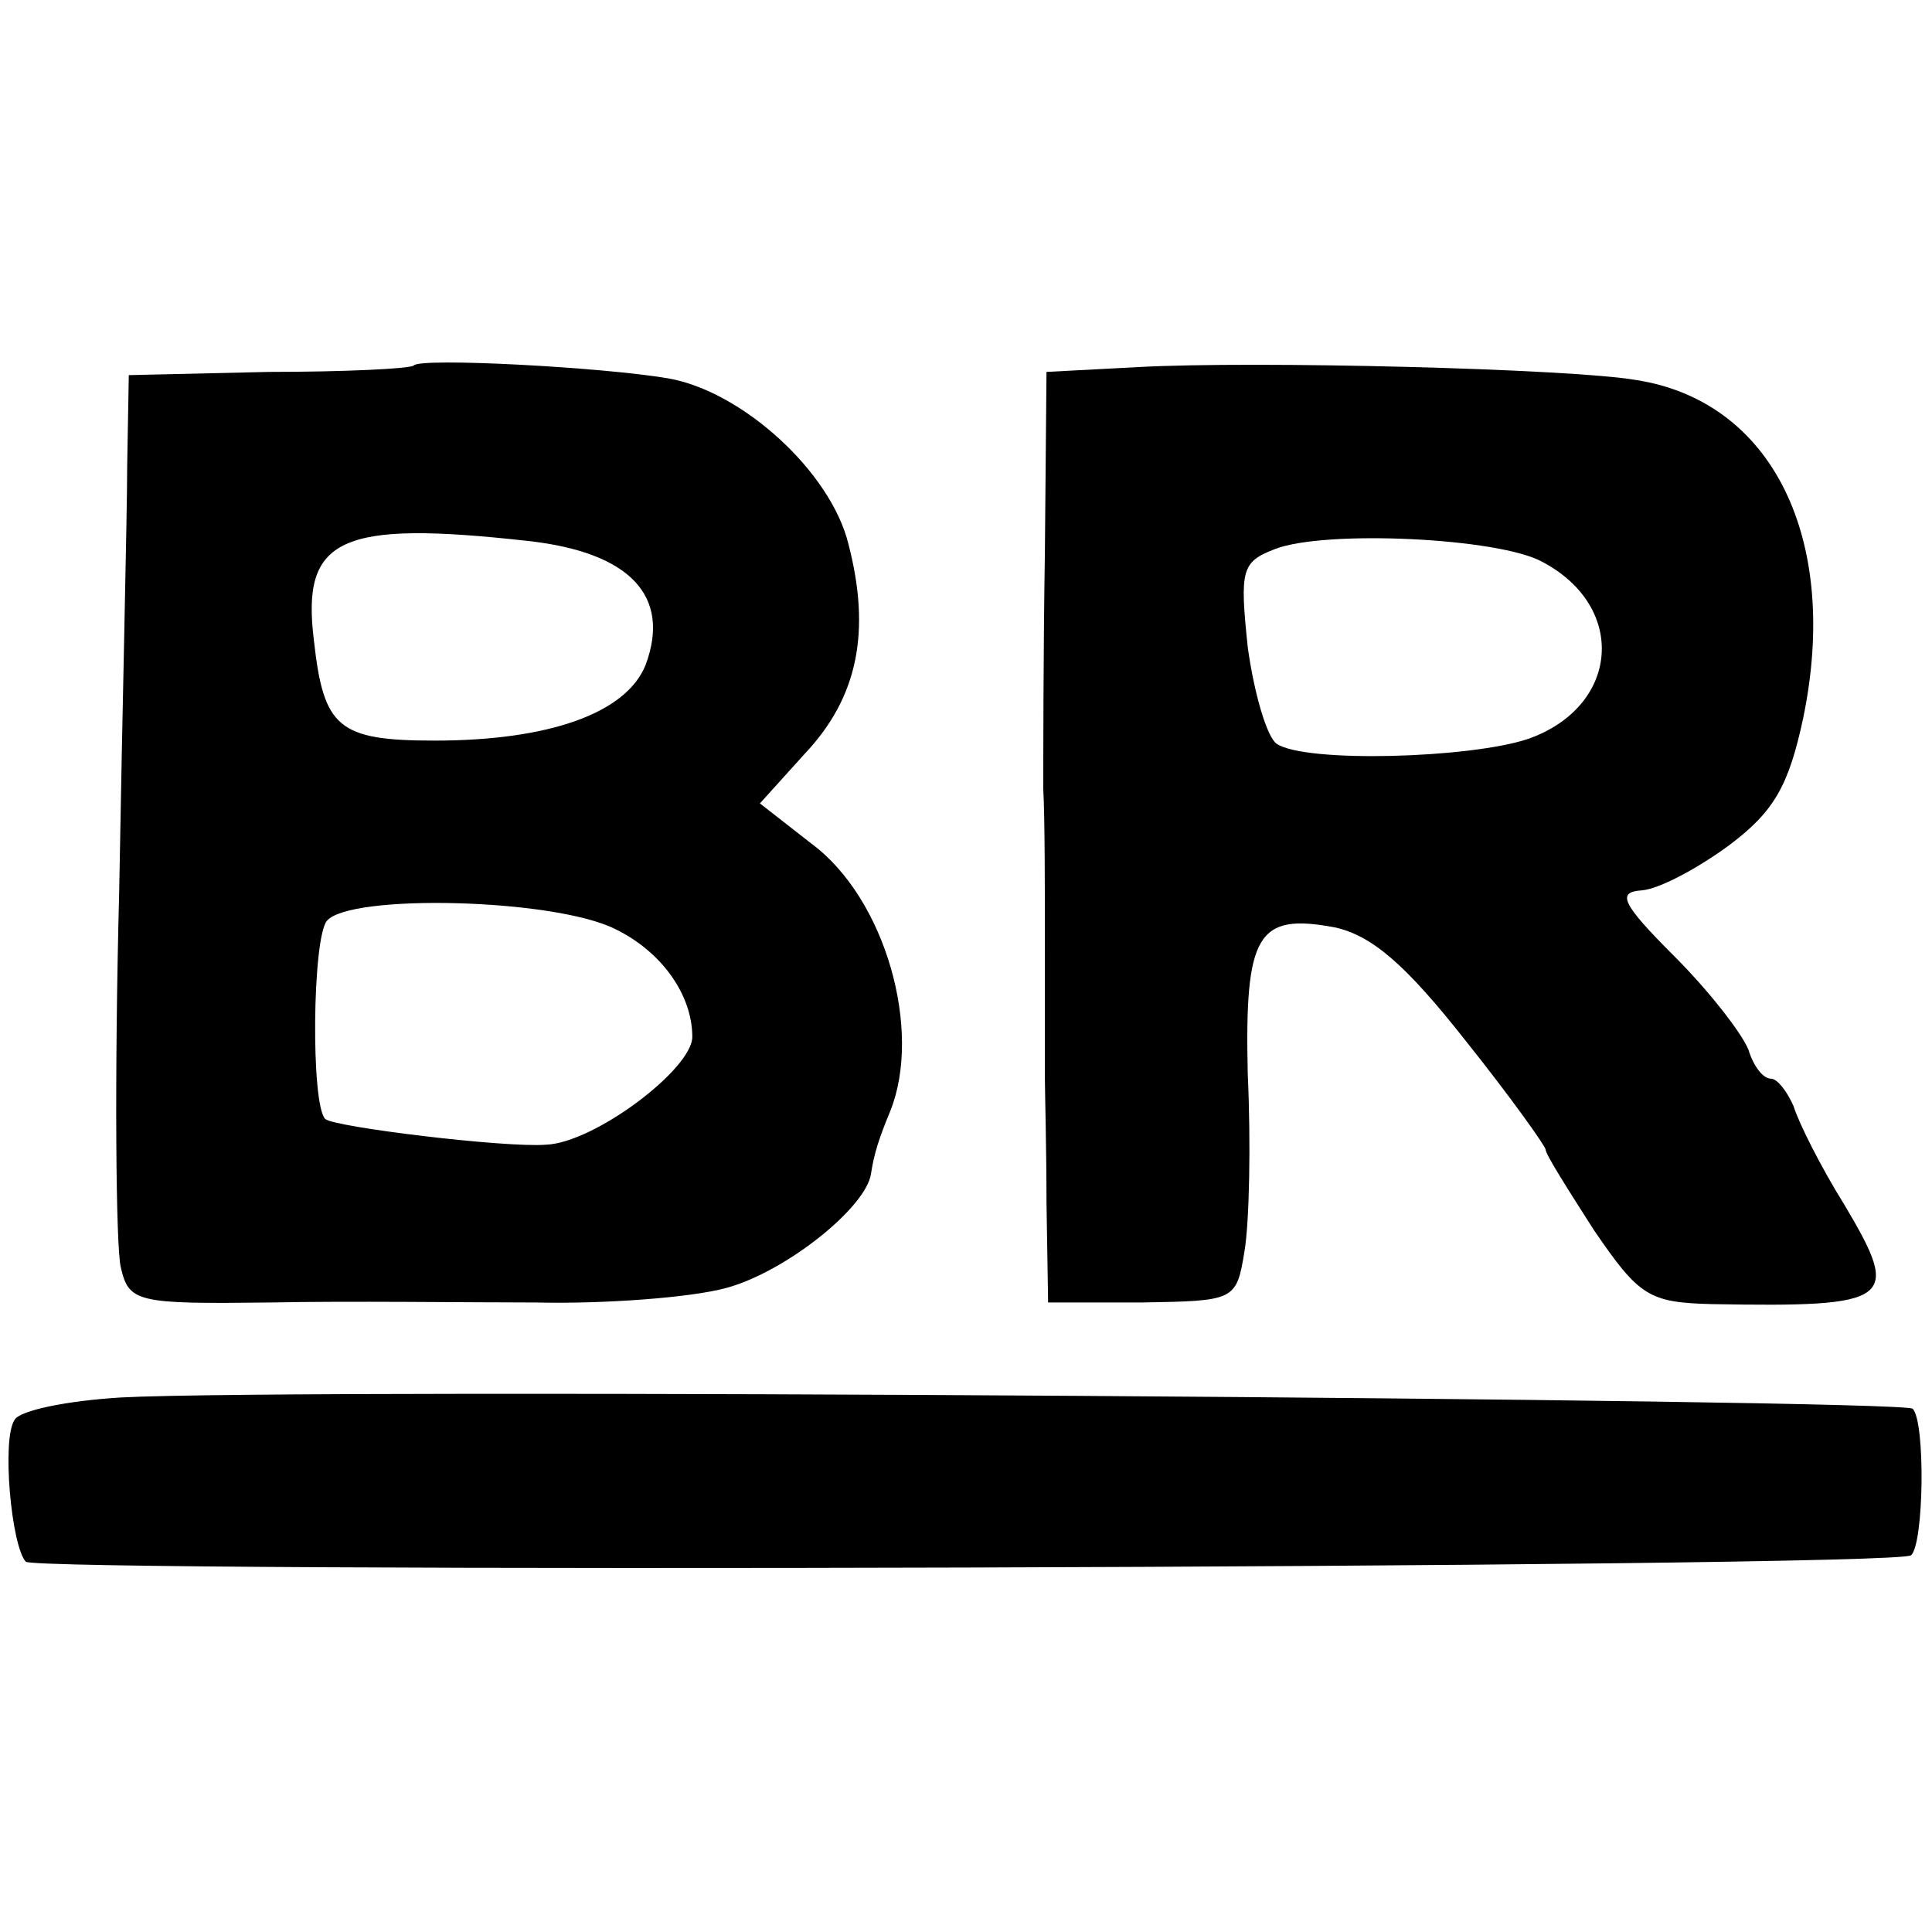 <?xml version="1.0" standalone="no"?>
<!DOCTYPE svg PUBLIC "-//W3C//DTD SVG 20010904//EN"
 "http://www.w3.org/TR/2001/REC-SVG-20010904/DTD/svg10.dtd">
<svg version="1.0" xmlns="http://www.w3.org/2000/svg"
 width="120pt" height="120pt" viewBox="0 0 120 120"
 preserveAspectRatio="xMidYMid meet">
<g transform="translate(0,120) scale(0.1,-0.1)"
fill="#000000" stroke="none">
<path d="M257 973 c-2 -2 -43 -4 -90 -4 l-87 -2 -1 -56 c0 -31 -3 -150 -5
-266 -3 -115 -2 -220 1 -232 5 -22 10 -23 93 -22 48 1 122 0 165 0 42 -1 96 3
118 9 37 10 87 50 90 71 2 13 5 22 12 39 20 50 -3 132 -49 166 l-32 25 28 31
c33 35 41 76 27 130 -11 45 -66 95 -112 103 -41 7 -154 13 -158 8z m71 -109
c63 -7 89 -34 73 -77 -12 -30 -60 -47 -131 -47 -60 0 -69 8 -75 62 -8 64 16
75 133 62z m54 -241 c29 -14 48 -41 48 -67 0 -20 -61 -66 -91 -67 -25 -2 -132
11 -137 16 -9 9 -8 112 1 123 14 17 141 14 179 -5z"/>
<path d="M707 972 l-57 -3 -1 -112 c-1 -62 -1 -128 -1 -147 1 -19 1 -64 1
-100 0 -36 0 -72 0 -80 0 -8 1 -43 1 -77 l1 -62 58 0 c58 1 59 1 64 32 3 18 4
67 2 110 -2 87 6 100 54 91 23 -5 44 -23 81 -70 28 -35 50 -66 50 -68 0 -3 14
-25 30 -50 28 -41 34 -45 73 -46 113 -2 118 2 83 61 -15 24 -29 52 -32 62 -4
9 -10 17 -14 17 -5 0 -11 8 -14 18 -4 10 -24 36 -46 58 -33 33 -36 40 -20 41
11 1 35 14 54 28 28 21 37 37 46 79 23 111 -19 197 -104 210 -41 7 -236 12
-309 8z m251 -121 c53 -28 48 -90 -9 -110 -36 -12 -138 -15 -156 -3 -6 4 -14
31 -18 60 -5 48 -4 53 17 61 31 12 139 7 166 -8z"/>
<path d="M75 332 c-33 -2 -63 -8 -66 -14 -8 -12 -2 -78 7 -88 7 -7 1164 -4
1171 4 8 7 9 83 1 91 -6 6 -1004 13 -1113 7z"/>
</g>
</svg>
